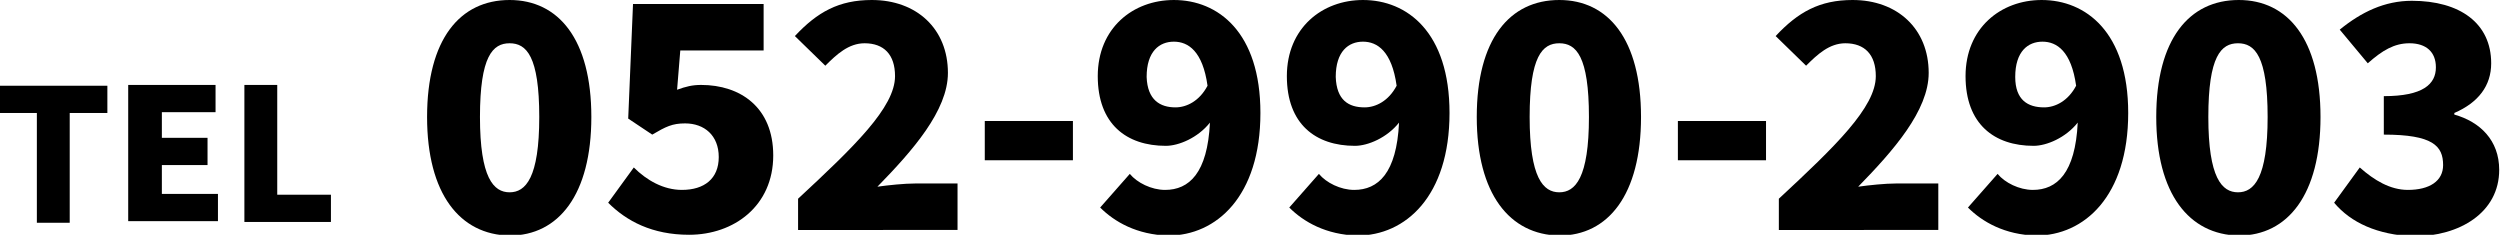 <?xml version="1.0" encoding="utf-8"?>
<!-- Generator: Adobe Illustrator 27.6.1, SVG Export Plug-In . SVG Version: 6.00 Build 0)  -->
<svg version="1.1" id="レイヤー_1" xmlns="http://www.w3.org/2000/svg" xmlns:xlink="http://www.w3.org/1999/xlink" x="0px"
	 y="0px" viewBox="0 0 312 29.3" style="enable-background:new 0 0 312 29.3;" xml:space="preserve">
<g>
	<g>
		<g>
			<path d="M53.3,14.6C53.3,4.9,57.4,0,63.6,0c6.1,0,10.2,4.9,10.2,14.6c0,9.7-4.1,14.8-10.2,14.8C57.4,29.3,53.3,24.2,53.3,14.6z
				 M67.3,14.6c0-7.6-1.6-9.2-3.7-9.2s-3.7,1.6-3.7,9.2s1.7,9.4,3.7,9.4S67.3,22.2,67.3,14.6z"/>
			<path d="M75.9,25.3l3.2-4.4c1.6,1.6,3.7,2.8,6,2.8c2.8,0,4.6-1.4,4.6-4.1c0-2.7-1.8-4.2-4.2-4.2c-1.6,0-2.4,0.4-4.1,1.4l-3-2
				L79,0.5h16.3v5.8H84.9l-0.4,4.9c1.1-0.4,1.9-0.6,3-0.6c4.9,0,9,2.8,9,8.8c0,6.3-4.9,9.9-10.5,9.9C81.4,29.3,78.2,27.6,75.9,25.3z
				"/>
			<path d="M99.6,24.8c7-6.5,12.1-11.4,12.1-15.3c0-2.7-1.4-4.1-3.8-4.1c-2,0-3.5,1.4-4.9,2.8l-3.8-3.7c2.8-3,5.5-4.5,9.6-4.5
				c5.6,0,9.5,3.6,9.5,9.1c0,4.7-4.4,9.7-8.8,14.2c1.4-0.2,3.4-0.4,4.7-0.4h5.3v5.8H99.6V24.8z"/>
			<path d="M122.9,15.1h11V20h-11V15.1z"/>
			<path d="M137.3,25.9l3.7-4.2c0.9,1.1,2.7,2,4.4,2c3,0,5.3-2.1,5.6-8.4c-1.5,1.9-3.9,2.9-5.5,2.9c-4.9,0-8.5-2.7-8.5-8.7
				c0-6,4.4-9.5,9.5-9.5c5.5,0,10.8,4,10.8,14.1c0,10.4-5.5,15.3-11.5,15.3C141.9,29.3,139.1,27.7,137.3,25.9z M146.7,13.4
				c1.4,0,3-0.8,4-2.7c-0.6-4.3-2.4-5.5-4.2-5.5c-1.8,0-3.4,1.2-3.4,4.4C143.2,12.5,144.8,13.4,146.7,13.4z"/>
			<path d="M160.9,25.9l3.7-4.2c0.9,1.1,2.7,2,4.4,2c3,0,5.3-2.1,5.6-8.4c-1.5,1.9-3.9,2.9-5.5,2.9c-4.9,0-8.5-2.7-8.5-8.7
				c0-6,4.4-9.5,9.5-9.5c5.5,0,10.8,4,10.8,14.1c0,10.4-5.5,15.3-11.5,15.3C165.5,29.3,162.7,27.7,160.9,25.9z M170.3,13.4
				c1.4,0,3-0.8,4-2.7c-0.6-4.3-2.4-5.5-4.2-5.5c-1.8,0-3.4,1.2-3.4,4.4C166.8,12.5,168.3,13.4,170.3,13.4z"/>
			<path d="M184.3,14.6c0-9.7,4.1-14.6,10.3-14.6c6.1,0,10.2,4.9,10.2,14.6c0,9.7-4.1,14.8-10.2,14.8
				C188.4,29.3,184.3,24.2,184.3,14.6z M198.3,14.6c0-7.6-1.6-9.2-3.7-9.2s-3.7,1.6-3.7,9.2s1.7,9.4,3.7,9.4S198.3,22.2,198.3,14.6z
				"/>
			<path d="M209.4,15.1h11V20h-11V15.1z"/>
			<path d="M222,24.8c7-6.5,12.1-11.4,12.1-15.3c0-2.7-1.4-4.1-3.8-4.1c-2,0-3.5,1.4-4.9,2.8l-3.8-3.7c2.8-3,5.5-4.5,9.6-4.5
				c5.6,0,9.5,3.6,9.5,9.1c0,4.7-4.4,9.7-8.8,14.2c1.4-0.2,3.4-0.4,4.7-0.4h5.3v5.8H222V24.8z"/>
			<path d="M245.6,25.9l3.7-4.2c0.9,1.1,2.7,2,4.4,2c3,0,5.3-2.1,5.6-8.4c-1.5,1.9-3.9,2.9-5.5,2.9c-4.9,0-8.5-2.7-8.5-8.7
				c0-6,4.4-9.5,9.5-9.5c5.5,0,10.8,4,10.8,14.1c0,10.4-5.5,15.3-11.5,15.3C250.2,29.3,247.4,27.7,245.6,25.9z M255.1,13.4
				c1.4,0,3-0.8,4-2.7c-0.6-4.3-2.4-5.5-4.2-5.5c-1.8,0-3.4,1.2-3.4,4.4C251.5,12.5,253.1,13.4,255.1,13.4z"/>
			<path d="M269.1,14.6c0-9.7,4.1-14.6,10.3-14.6c6.1,0,10.2,4.9,10.2,14.6c0,9.7-4.1,14.8-10.2,14.8
				C273.2,29.3,269.1,24.2,269.1,14.6z M283,14.6c0-7.6-1.6-9.2-3.7-9.2s-3.7,1.6-3.7,9.2s1.7,9.4,3.7,9.4S283,22.2,283,14.6z"/>
			<path d="M291.3,25.3l3.2-4.4c1.8,1.6,3.8,2.8,6,2.8c2.7,0,4.4-1.1,4.4-3.1c0-2.4-1.3-3.8-7.4-3.8V12c4.9,0,6.5-1.5,6.5-3.6
				c0-1.9-1.2-3-3.3-3c-1.9,0-3.4,0.9-5.2,2.5l-3.5-4.2c2.7-2.2,5.6-3.6,9-3.6c6,0,9.9,2.8,9.9,7.8c0,2.8-1.6,4.9-4.6,6.2v0.2
				c3.2,0.9,5.6,3.2,5.6,6.9c0,5.3-4.9,8.3-10.7,8.3C296.7,29.3,293.4,27.8,291.3,25.3z"/>
		</g>
	</g>
	<g>
		<path d="M4.6,14.1H0v-3.4h13.4v3.4H8.7v13.7H4.6V14.1z"/>
		<path d="M16,10.6h10.9v3.4h-6.7v3.2h5.7v3.4h-5.7v3.6h7v3.4H16V10.6z"/>
		<path d="M30.5,10.6h4.1v13.7h6.7v3.4H30.5V10.6z"/>
	</g>
</g>
</svg>
